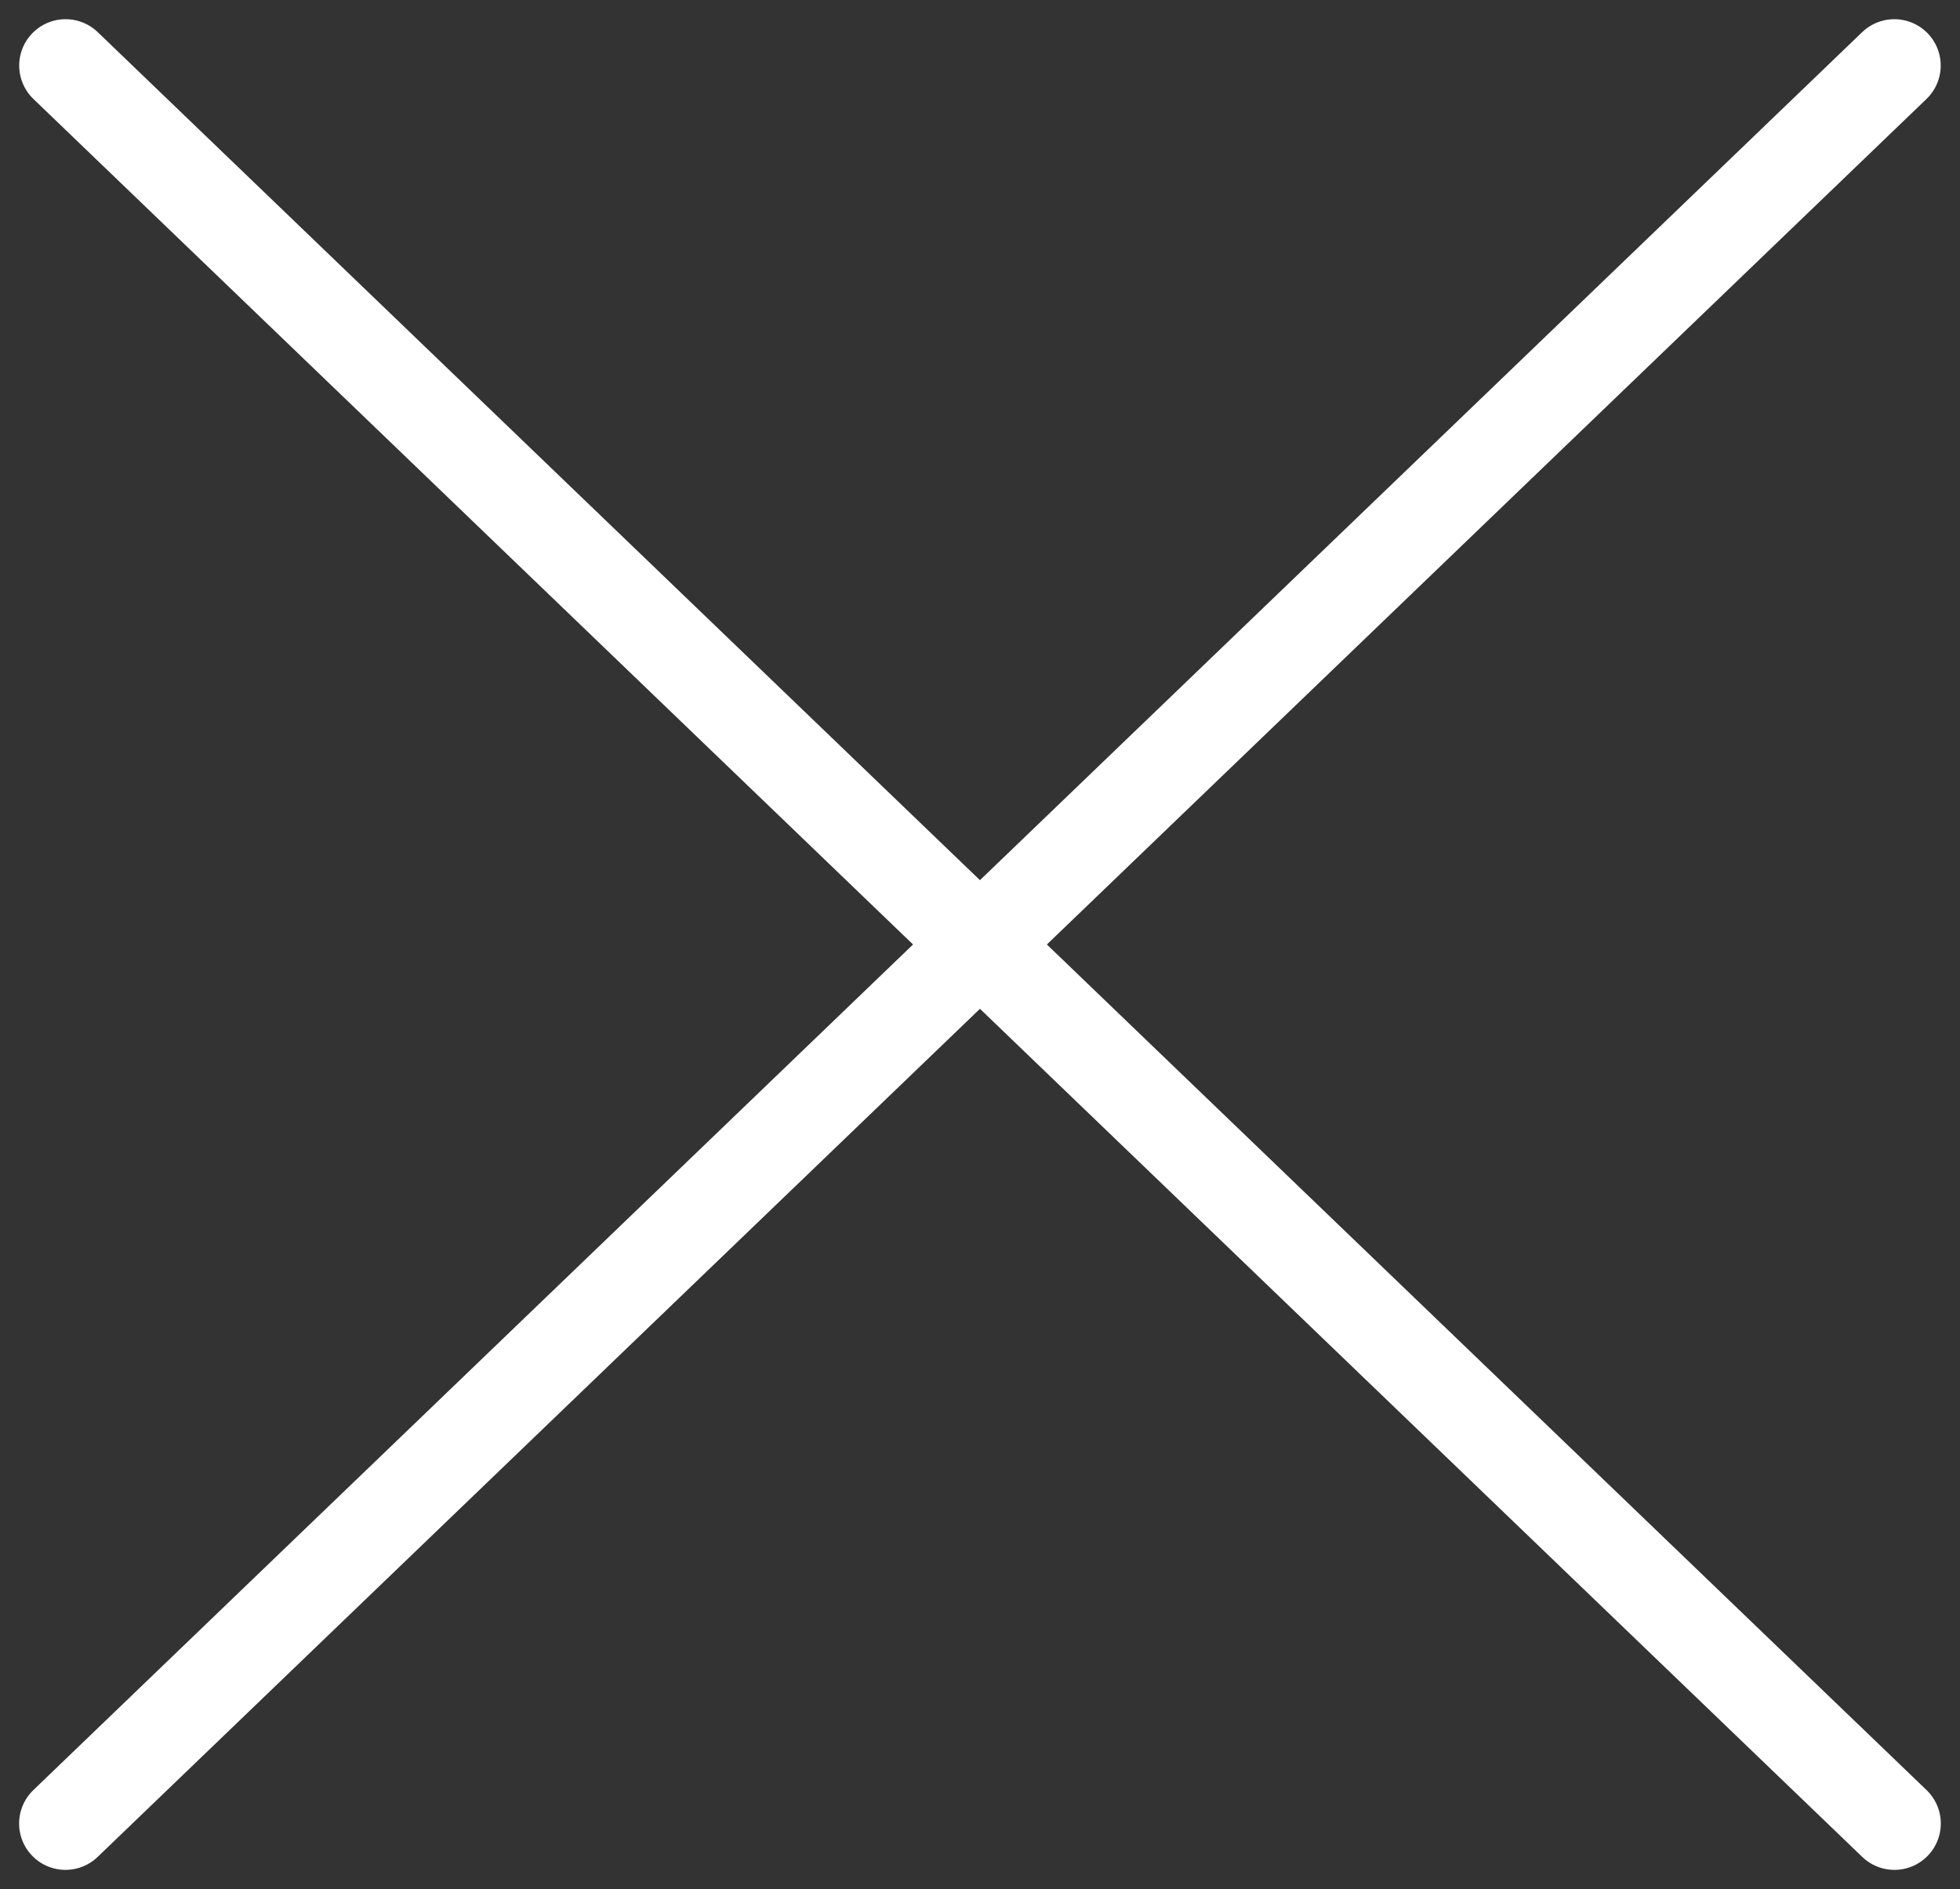 <svg xmlns="http://www.w3.org/2000/svg" width="21.132" height="20.372" viewBox="0 0 21.132 20.372">
  <rect x="0" y="0" width="21.132" height="20.372" fill="#333333" stroke="none"/>
  <g id="グループ_76" data-name="グループ 76" transform="translate(8420.207 7200.207)">
    <path id="パス_53" data-name="パス 53" d="M-8420.417-7207.687l19.718,18.958" transform="translate(0.917 8.187)" fill="none" stroke="#fff" stroke-linecap="round" stroke-width="1"/>
    <path id="パス_54" data-name="パス 54" d="M-8400.7-7207.687l-19.718,18.958" transform="translate(0.917 8.187)" fill="none" stroke="#fff" stroke-linecap="round" stroke-width="1"/>
  </g>
</svg>
